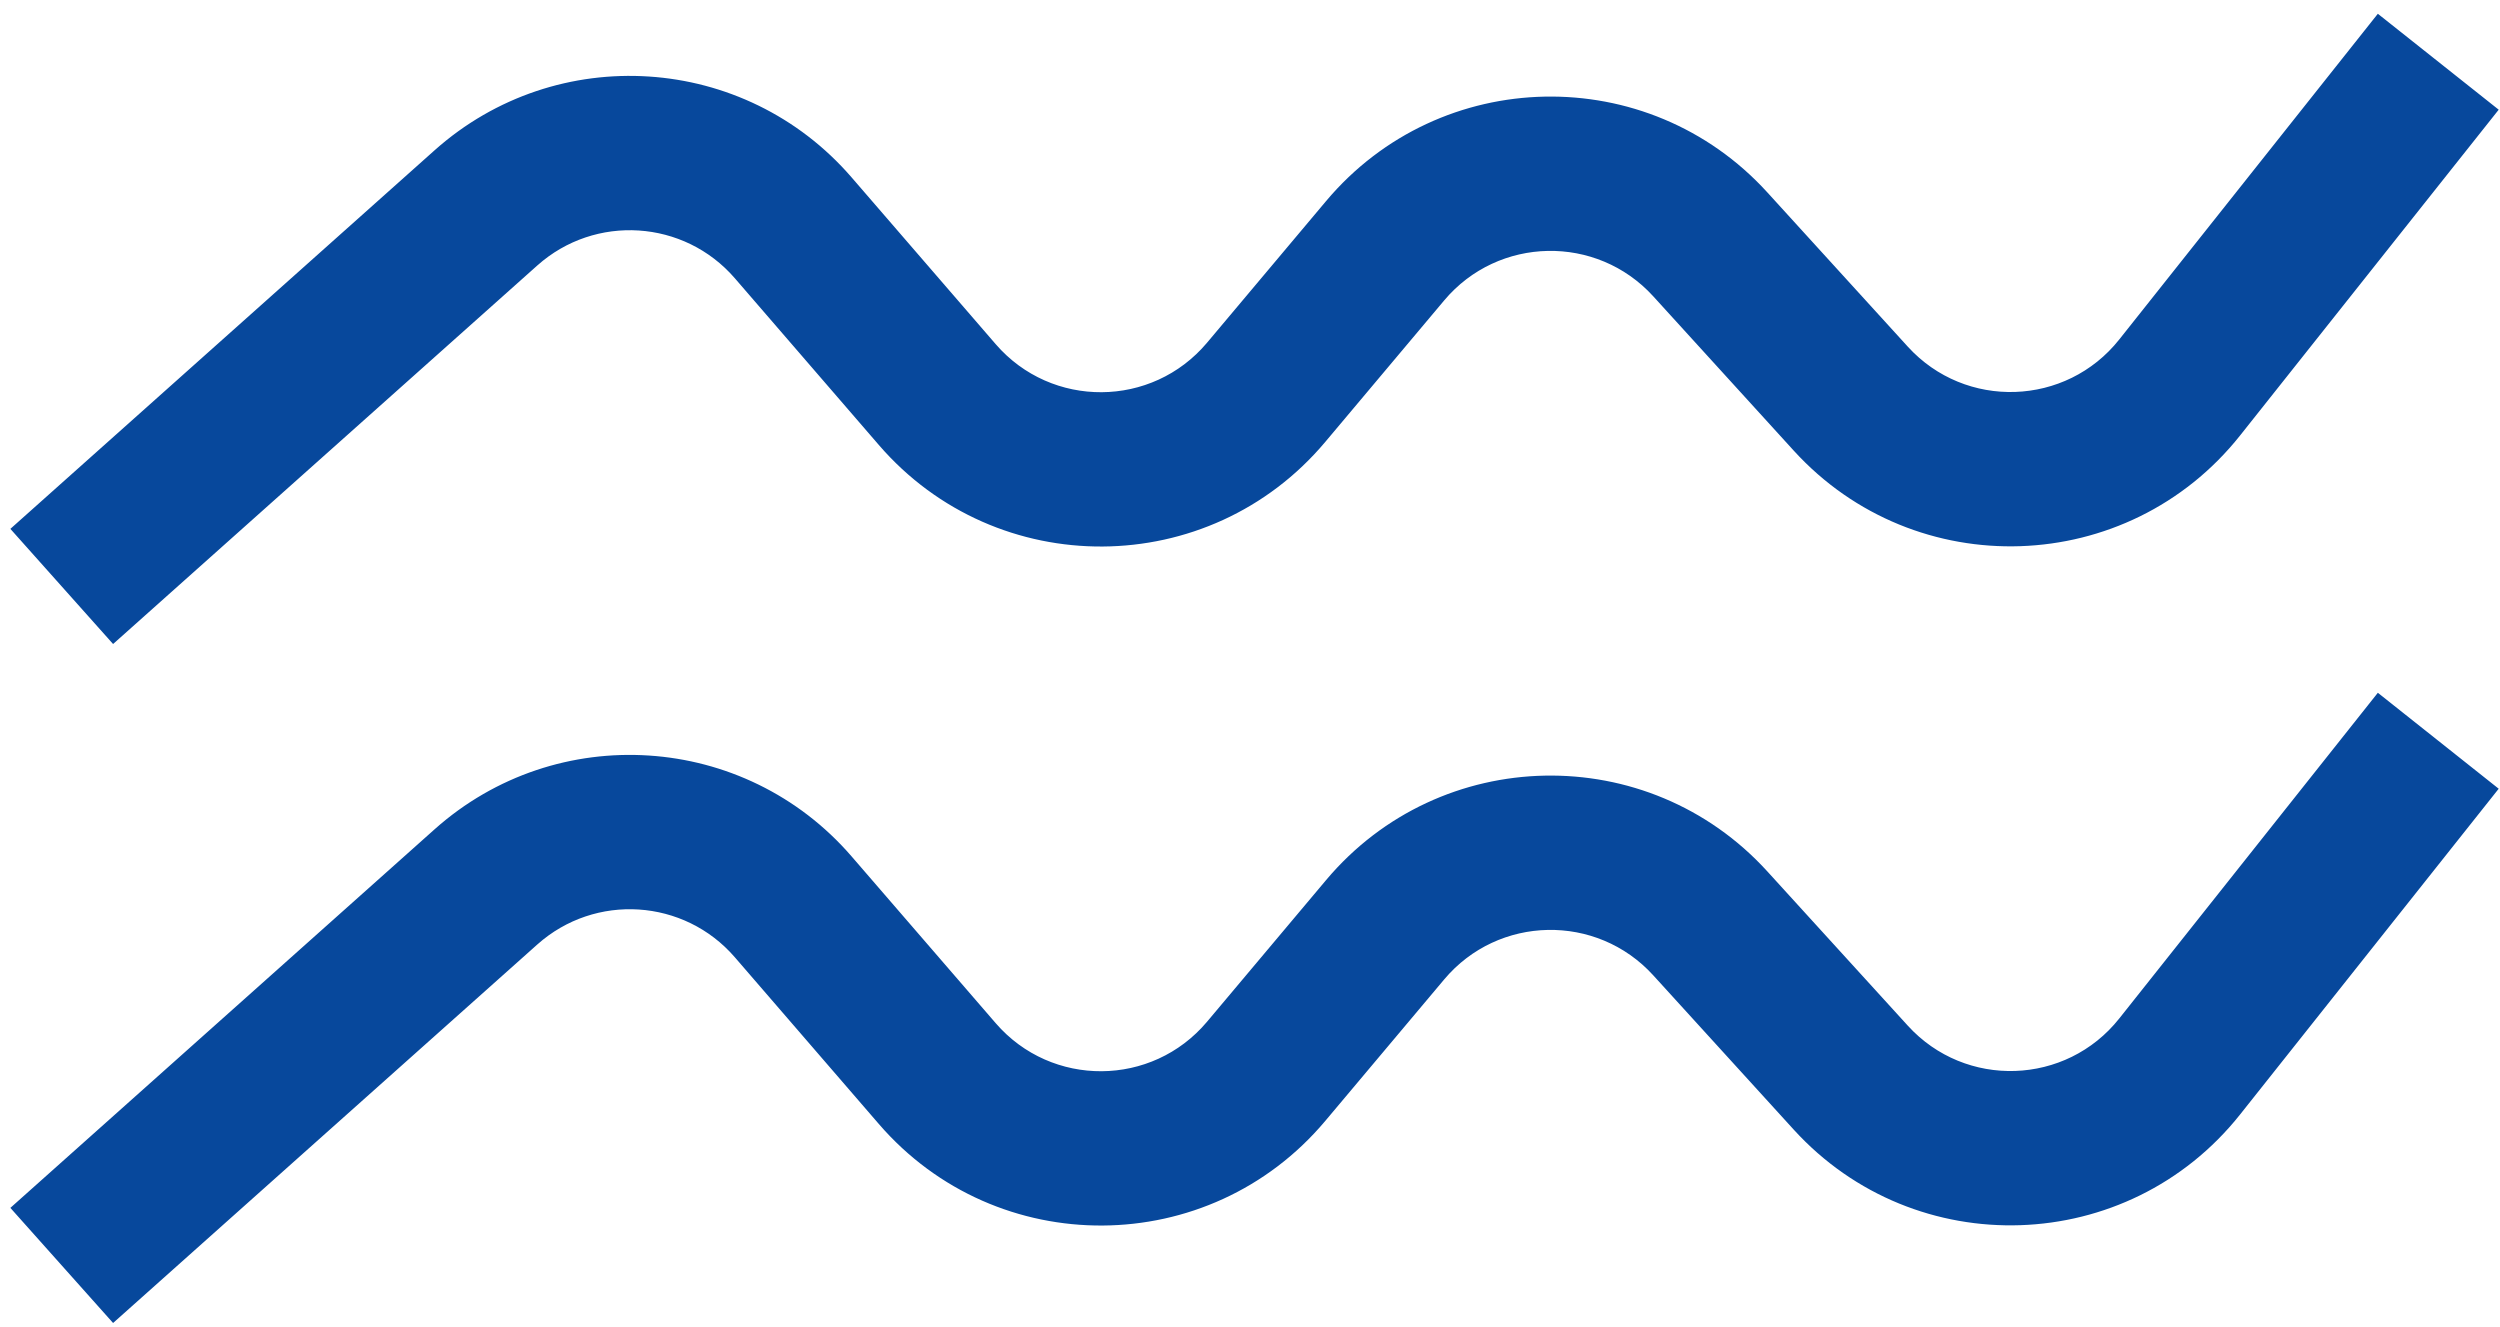 <svg width="81" height="43" viewBox="0 0 81 43" fill="none" xmlns="http://www.w3.org/2000/svg">
<path fill-rule="evenodd" clip-rule="evenodd" d="M80.958 3.554L72.58 14.108C68.94 18.694 62.058 18.927 58.115 14.598L53.564 9.599C51.731 7.586 48.544 7.649 46.792 9.733L42.937 14.32C39.174 18.797 32.298 18.843 28.475 14.418L23.81 9.017C22.167 7.115 19.284 6.928 17.408 8.602L3.664 20.866L0.336 17.135L14.079 4.871C18.039 1.338 24.125 1.733 27.593 5.749L32.259 11.149C34.07 13.246 37.327 13.224 39.109 11.103L42.964 6.516C46.663 2.116 53.391 1.983 57.261 6.233L61.812 11.231C63.68 13.282 66.94 13.172 68.664 10.999L77.042 0.446L80.958 3.554Z" fill="#07489C"/>
<path fill-rule="evenodd" clip-rule="evenodd" d="M80.958 25.555L72.58 36.108C68.94 40.694 62.058 40.927 58.115 36.598L53.564 31.599C51.731 29.586 48.544 29.649 46.792 31.733L42.937 36.32C39.174 40.797 32.298 40.843 28.475 36.418L23.81 31.017C22.167 29.115 19.284 28.928 17.408 30.602L3.664 42.865L0.336 39.135L14.079 26.871C18.039 23.338 24.125 23.733 27.593 27.749L32.259 33.149C34.07 35.246 37.327 35.224 39.109 33.103L42.964 28.516C46.663 24.116 53.391 23.983 57.261 28.233L61.812 33.231C63.68 35.282 66.94 35.172 68.664 32.999L77.042 22.446L80.958 25.555Z" fill="#07489C"/>
</svg>
